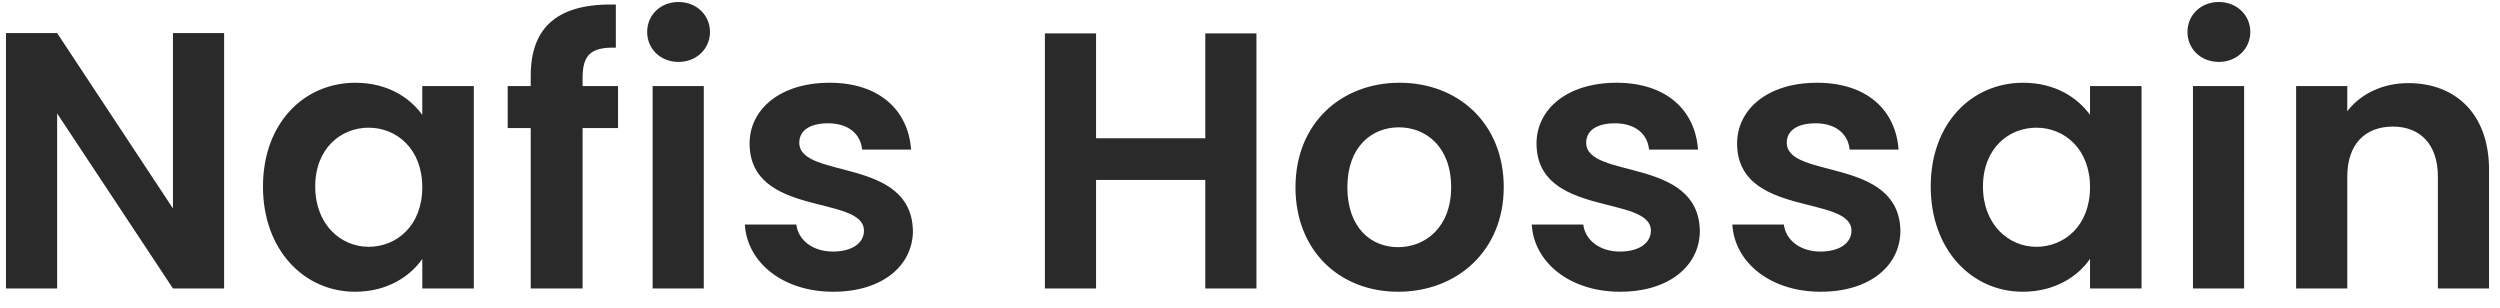 <svg xmlns="http://www.w3.org/2000/svg" width="130" height="16" viewBox="0 0 130 16" fill="none"><path d="M8.994 1.719v9.12l-6.023-9.12H.311V15h2.66V5.899L8.994 15h2.66V1.719h-2.66zm4.68 7.98c0 3.287 2.129 5.472 4.789 5.472 1.672 0 2.869-.798 3.496-1.71V15h2.679V4.474h-2.68v1.501c-.626-.874-1.785-1.672-3.476-1.672-2.68 0-4.807 2.109-4.807 5.396zm8.285.038c0 1.995-1.33 3.097-2.793 3.097-1.425 0-2.774-1.14-2.774-3.135 0-1.995 1.349-3.059 2.774-3.059 1.463 0 2.793 1.102 2.793 3.097zM27.597 15h2.698V6.659h1.843V4.474h-1.843v-.437c0-1.178.437-1.596 1.729-1.558V.237c-2.964-.076-4.427 1.121-4.427 3.705v.532H26.4v2.185h1.197V15zm6.34 0h2.66V4.474h-2.66V15zm1.35-11.78c.93 0 1.633-.684 1.633-1.558S36.217.104 35.286.104c-.95 0-1.634.684-1.634 1.558s.684 1.558 1.634 1.558zm12.184 8.778c-.075-3.857-5.908-2.66-5.908-4.579 0-.608.512-1.007 1.5-1.007 1.045 0 1.691.551 1.767 1.368h2.547c-.153-2.09-1.692-3.477-4.238-3.477-2.603 0-4.16 1.406-4.16 3.154 0 3.857 5.947 2.66 5.947 4.541 0 .608-.57 1.083-1.616 1.083-1.064 0-1.805-.608-1.9-1.406h-2.678c.114 1.957 1.956 3.496 4.598 3.496 2.565 0 4.142-1.368 4.142-3.173zM62.675 15h2.66V1.738h-2.66v5.453h-5.68V1.738h-2.66V15h2.66V9.357h5.68V15zm15.52-5.263c0-3.325-2.375-5.434-5.415-5.434s-5.415 2.109-5.415 5.434c0 3.306 2.299 5.434 5.339 5.434 3.059 0 5.49-2.128 5.49-5.434zm-8.132 0c0-2.109 1.272-3.116 2.678-3.116s2.718 1.007 2.718 3.116c0 2.09-1.35 3.116-2.755 3.116-1.425 0-2.641-1.026-2.641-3.116zm18.329 2.261c-.076-3.857-5.91-2.66-5.91-4.579 0-.608.514-1.007 1.502-1.007 1.045 0 1.69.551 1.767 1.368h2.546c-.152-2.09-1.691-3.477-4.237-3.477-2.603 0-4.161 1.406-4.161 3.154 0 3.857 5.947 2.66 5.947 4.541 0 .608-.57 1.083-1.615 1.083-1.064 0-1.805-.608-1.9-1.406h-2.68c.115 1.957 1.958 3.496 4.599 3.496 2.565 0 4.142-1.368 4.142-3.173zm10.43 0c-.077-3.857-5.91-2.66-5.91-4.579 0-.608.513-1.007 1.501-1.007 1.045 0 1.691.551 1.767 1.368h2.546c-.152-2.09-1.69-3.477-4.237-3.477-2.603 0-4.16 1.406-4.16 3.154 0 3.857 5.946 2.66 5.946 4.541 0 .608-.57 1.083-1.615 1.083-1.064 0-1.805-.608-1.9-1.406h-2.679c.114 1.957 1.957 3.496 4.598 3.496 2.565 0 4.142-1.368 4.142-3.173zm1.575-2.299c0 3.287 2.128 5.472 4.788 5.472 1.672 0 2.869-.798 3.496-1.71V15h2.679V4.474h-2.679v1.501c-.627-.874-1.786-1.672-3.477-1.672-2.679 0-4.807 2.109-4.807 5.396zm8.284.038c0 1.995-1.33 3.097-2.793 3.097-1.425 0-2.774-1.14-2.774-3.135 0-1.995 1.349-3.059 2.774-3.059 1.463 0 2.793 1.102 2.793 3.097zM114.034 15h2.66V4.474h-2.66V15zm1.349-11.78c.931 0 1.634-.684 1.634-1.558s-.703-1.558-1.634-1.558c-.95 0-1.634.684-1.634 1.558s.684 1.558 1.634 1.558zM126.77 15h2.66V8.825c0-2.907-1.748-4.503-4.199-4.503-1.349 0-2.489.57-3.173 1.463V4.474h-2.66V15h2.66V9.186c0-1.691.931-2.603 2.375-2.603 1.406 0 2.337.912 2.337 2.603V15z" fill="#2A2A2A"></path></svg>